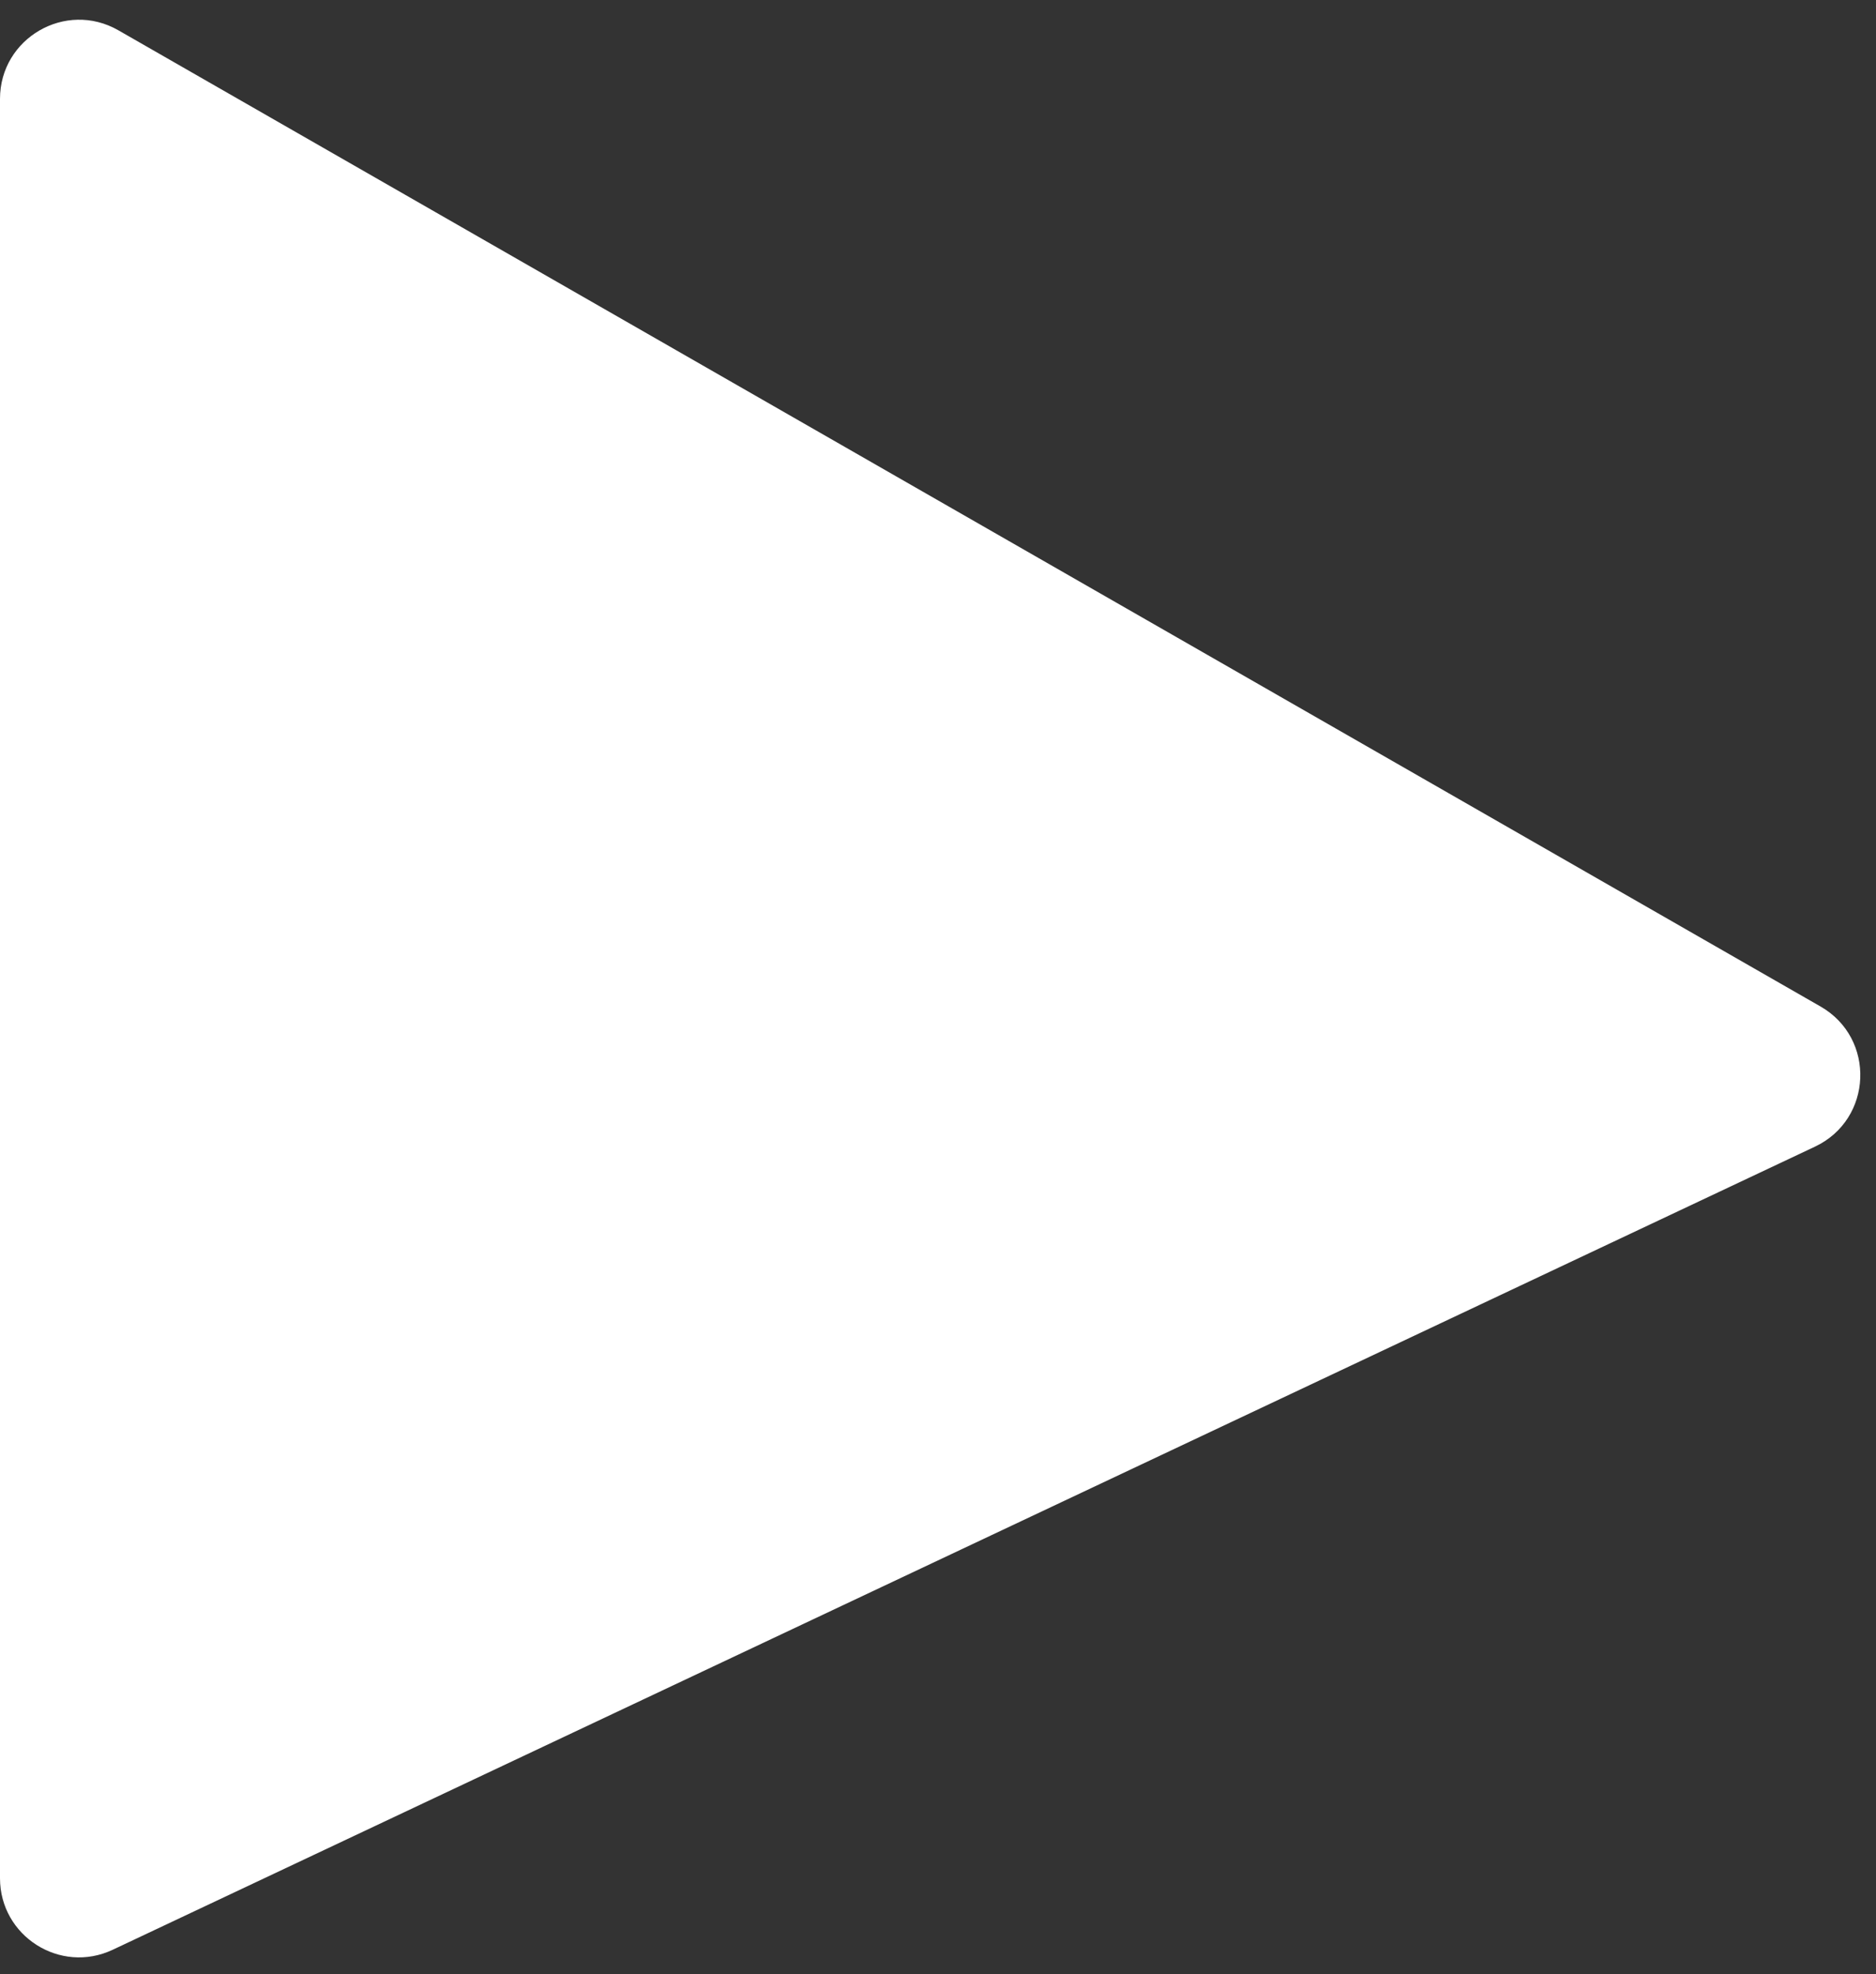 <?xml version="1.0" encoding="UTF-8"?>
<!DOCTYPE svg PUBLIC '-//W3C//DTD SVG 1.0//EN'
          'http://www.w3.org/TR/2001/REC-SVG-20010904/DTD/svg10.dtd'>
<svg data-name="Layer 2" height="921.5" preserveAspectRatio="xMidYMid meet" version="1.0" viewBox="0.0 -9.2 875.8 921.5" width="875.8" xmlns="http://www.w3.org/2000/svg" xmlns:xlink="http://www.w3.org/1999/xlink" zoomAndPan="magnify"
><rect x="0.0" y="-9.2" width="875.8" height="921.5" fill="#333333" stroke="none"/><g data-name="Layer 2" id="change1_1"
  ><path d="m0,867.45V36.96C0,8.6,30.66-9.16,55.26,4.94l794.67,455.65c25.88,14.84,24.37,52.66-2.61,65.39L52.64,900.82c-24.48,11.55-52.64-6.31-52.64-33.38Z" fill="#fff"
  /></g
></svg
>
